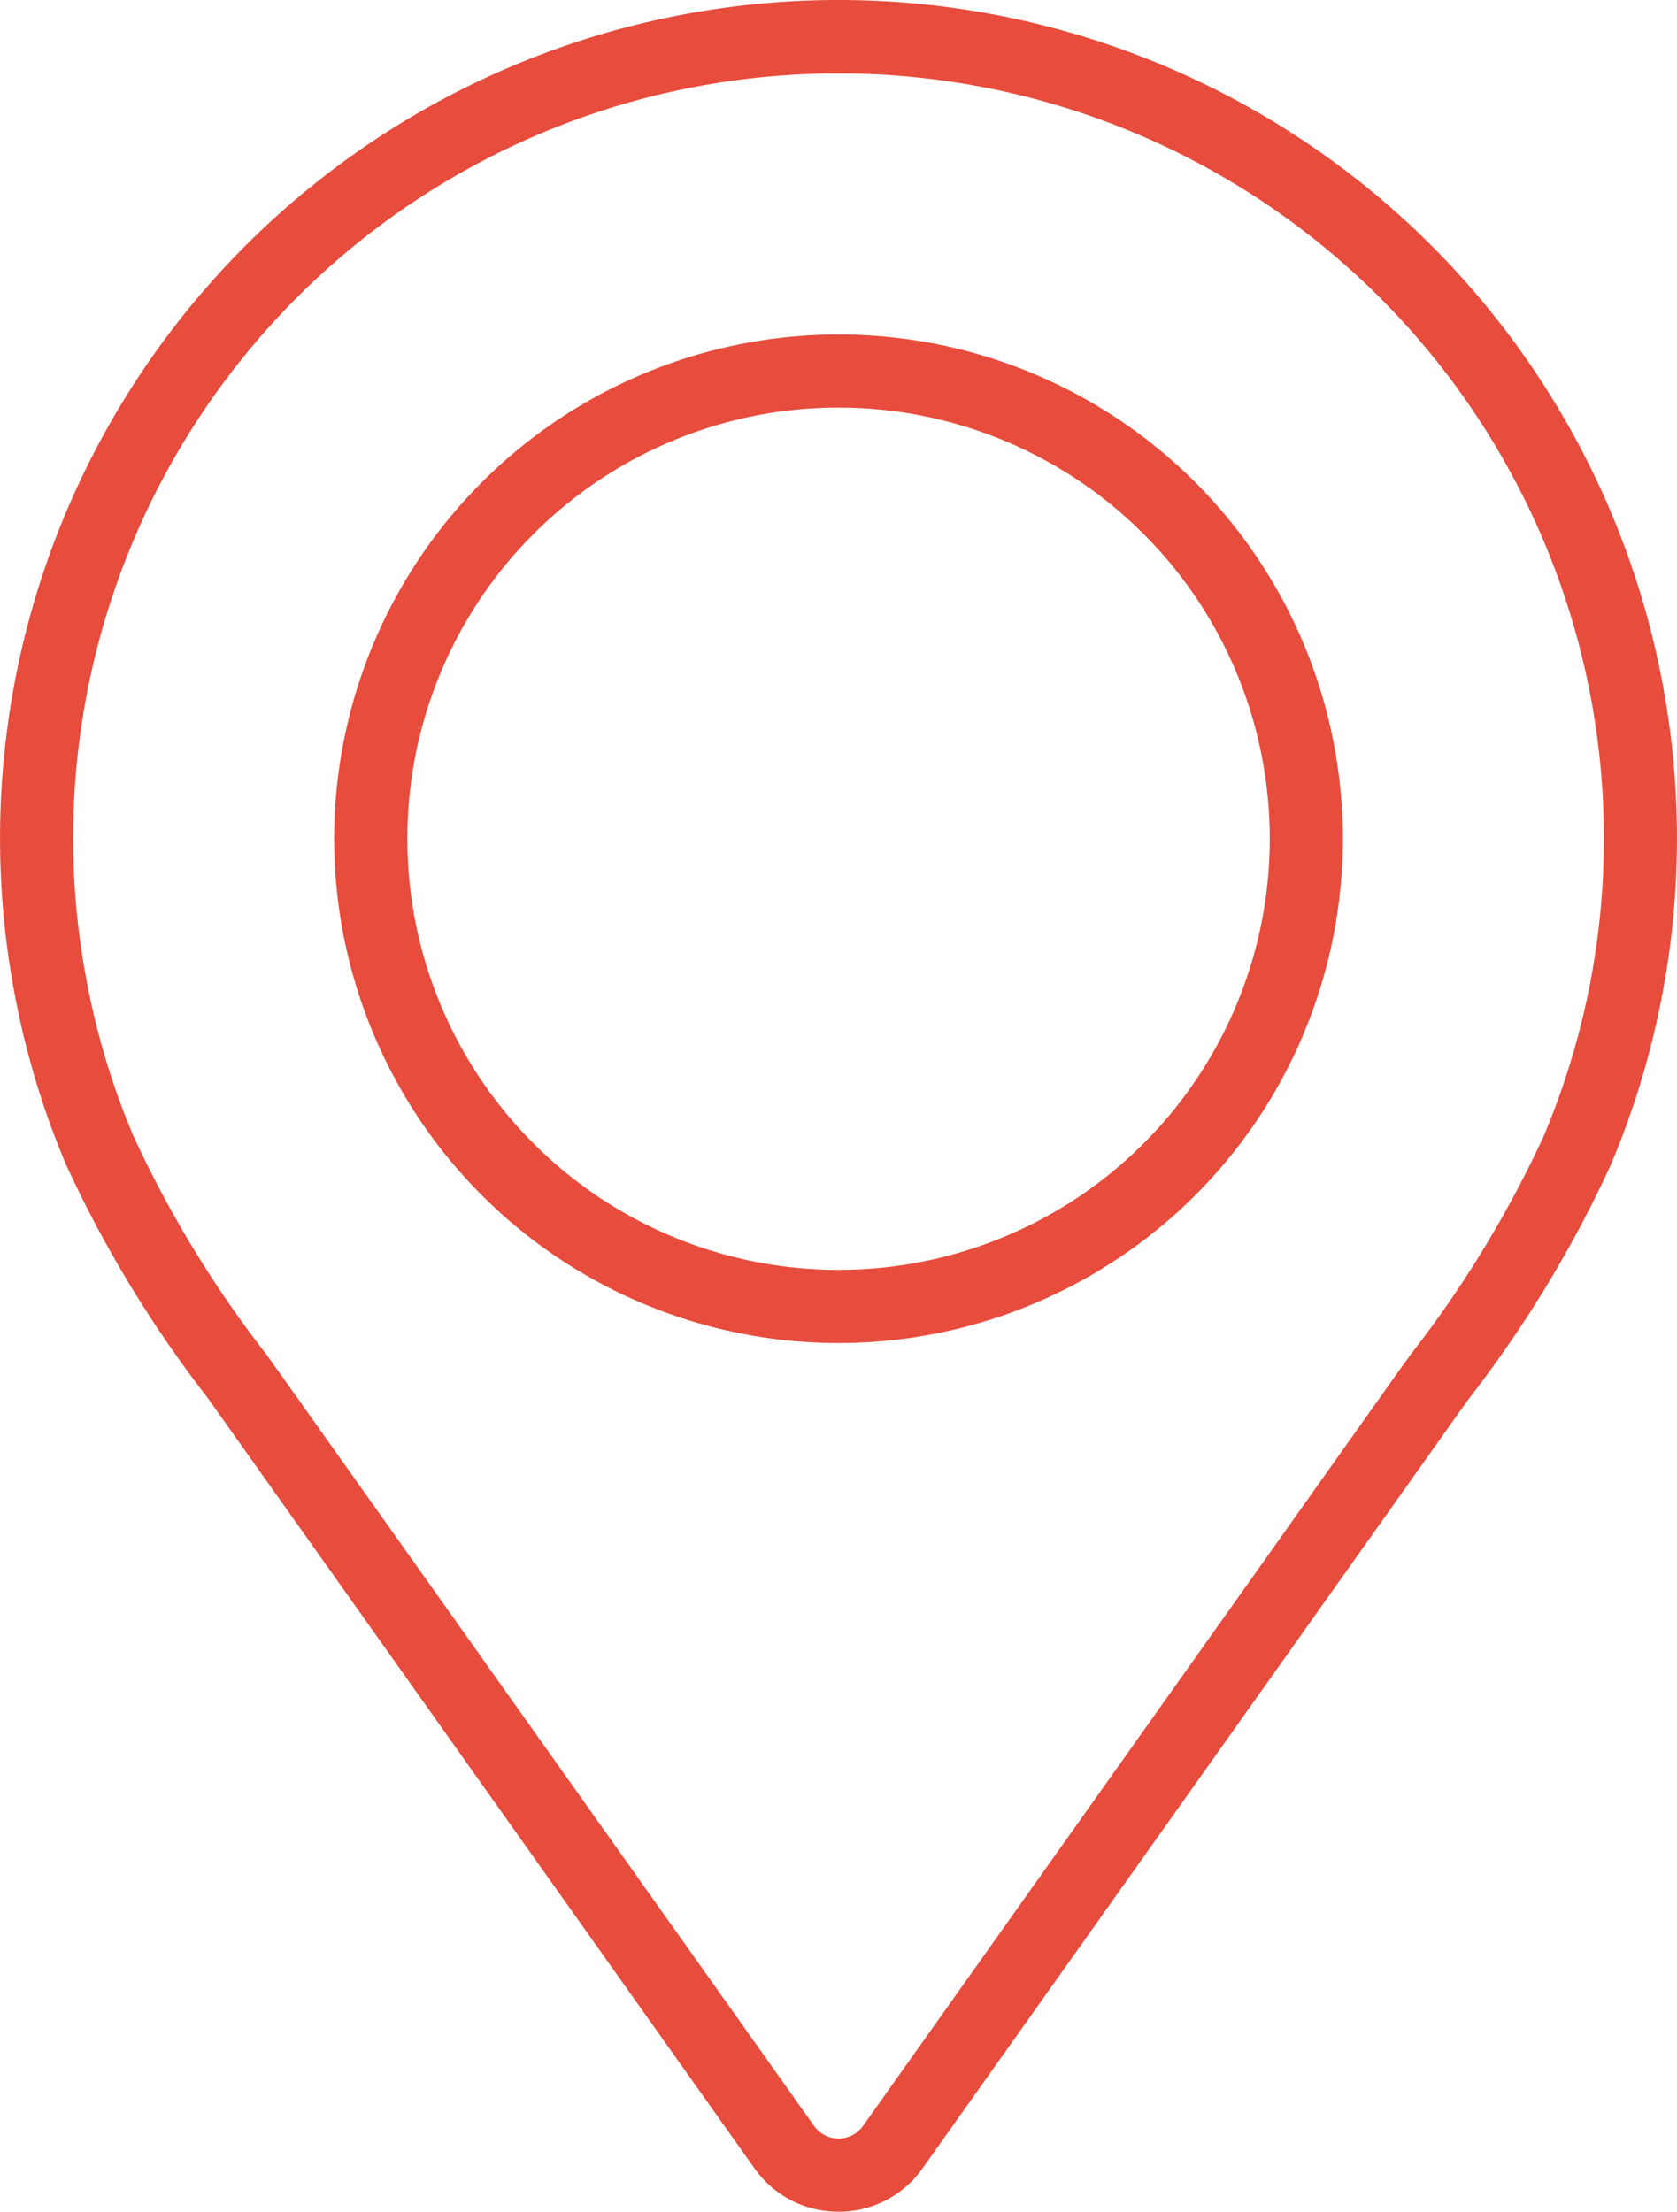 <svg xmlns="http://www.w3.org/2000/svg" width="60.669" height="80.024" viewBox="0 0 60.669 80.024">
  <g id="col3" transform="translate(-9.664 0.024)">
    <g id="Group_75" data-name="Group 75">
      <g id="Group_74" data-name="Group 74">
        <path id="Path_27" data-name="Path 27" d="M40,80a3.7,3.7,0,0,1-3.045-1.575l-19.8-27.9a43.214,43.214,0,0,1-5.1-8.407,30.019,30.019,0,0,1-1.783-5.774,30.333,30.333,0,1,1,57.666,5.775A43.081,43.081,0,0,1,62.86,50.51c-.209.288-.4.546-.882,1.232L43.043,78.423A3.7,3.7,0,0,1,40,80ZM40,2.632A27.664,27.664,0,0,0,12.868,35.824a27.291,27.291,0,0,0,1.626,5.265,40.526,40.526,0,0,0,4.8,7.885l.882,1.236L39.111,76.892a1.086,1.086,0,0,0,1.777,0L59.822,50.21c.494-.7.686-.961.878-1.227a40.528,40.528,0,0,0,4.806-7.891A27.685,27.685,0,0,0,40,2.632Zm0,45.937A18.245,18.245,0,1,1,58.244,30.324,18.245,18.245,0,0,1,40,48.569Zm0-33.846a15.6,15.6,0,1,0,15.6,15.6A15.6,15.6,0,0,0,40,14.723Z" fill="#e74c3c"/>
      </g>
    </g>
  </g>
</svg>
